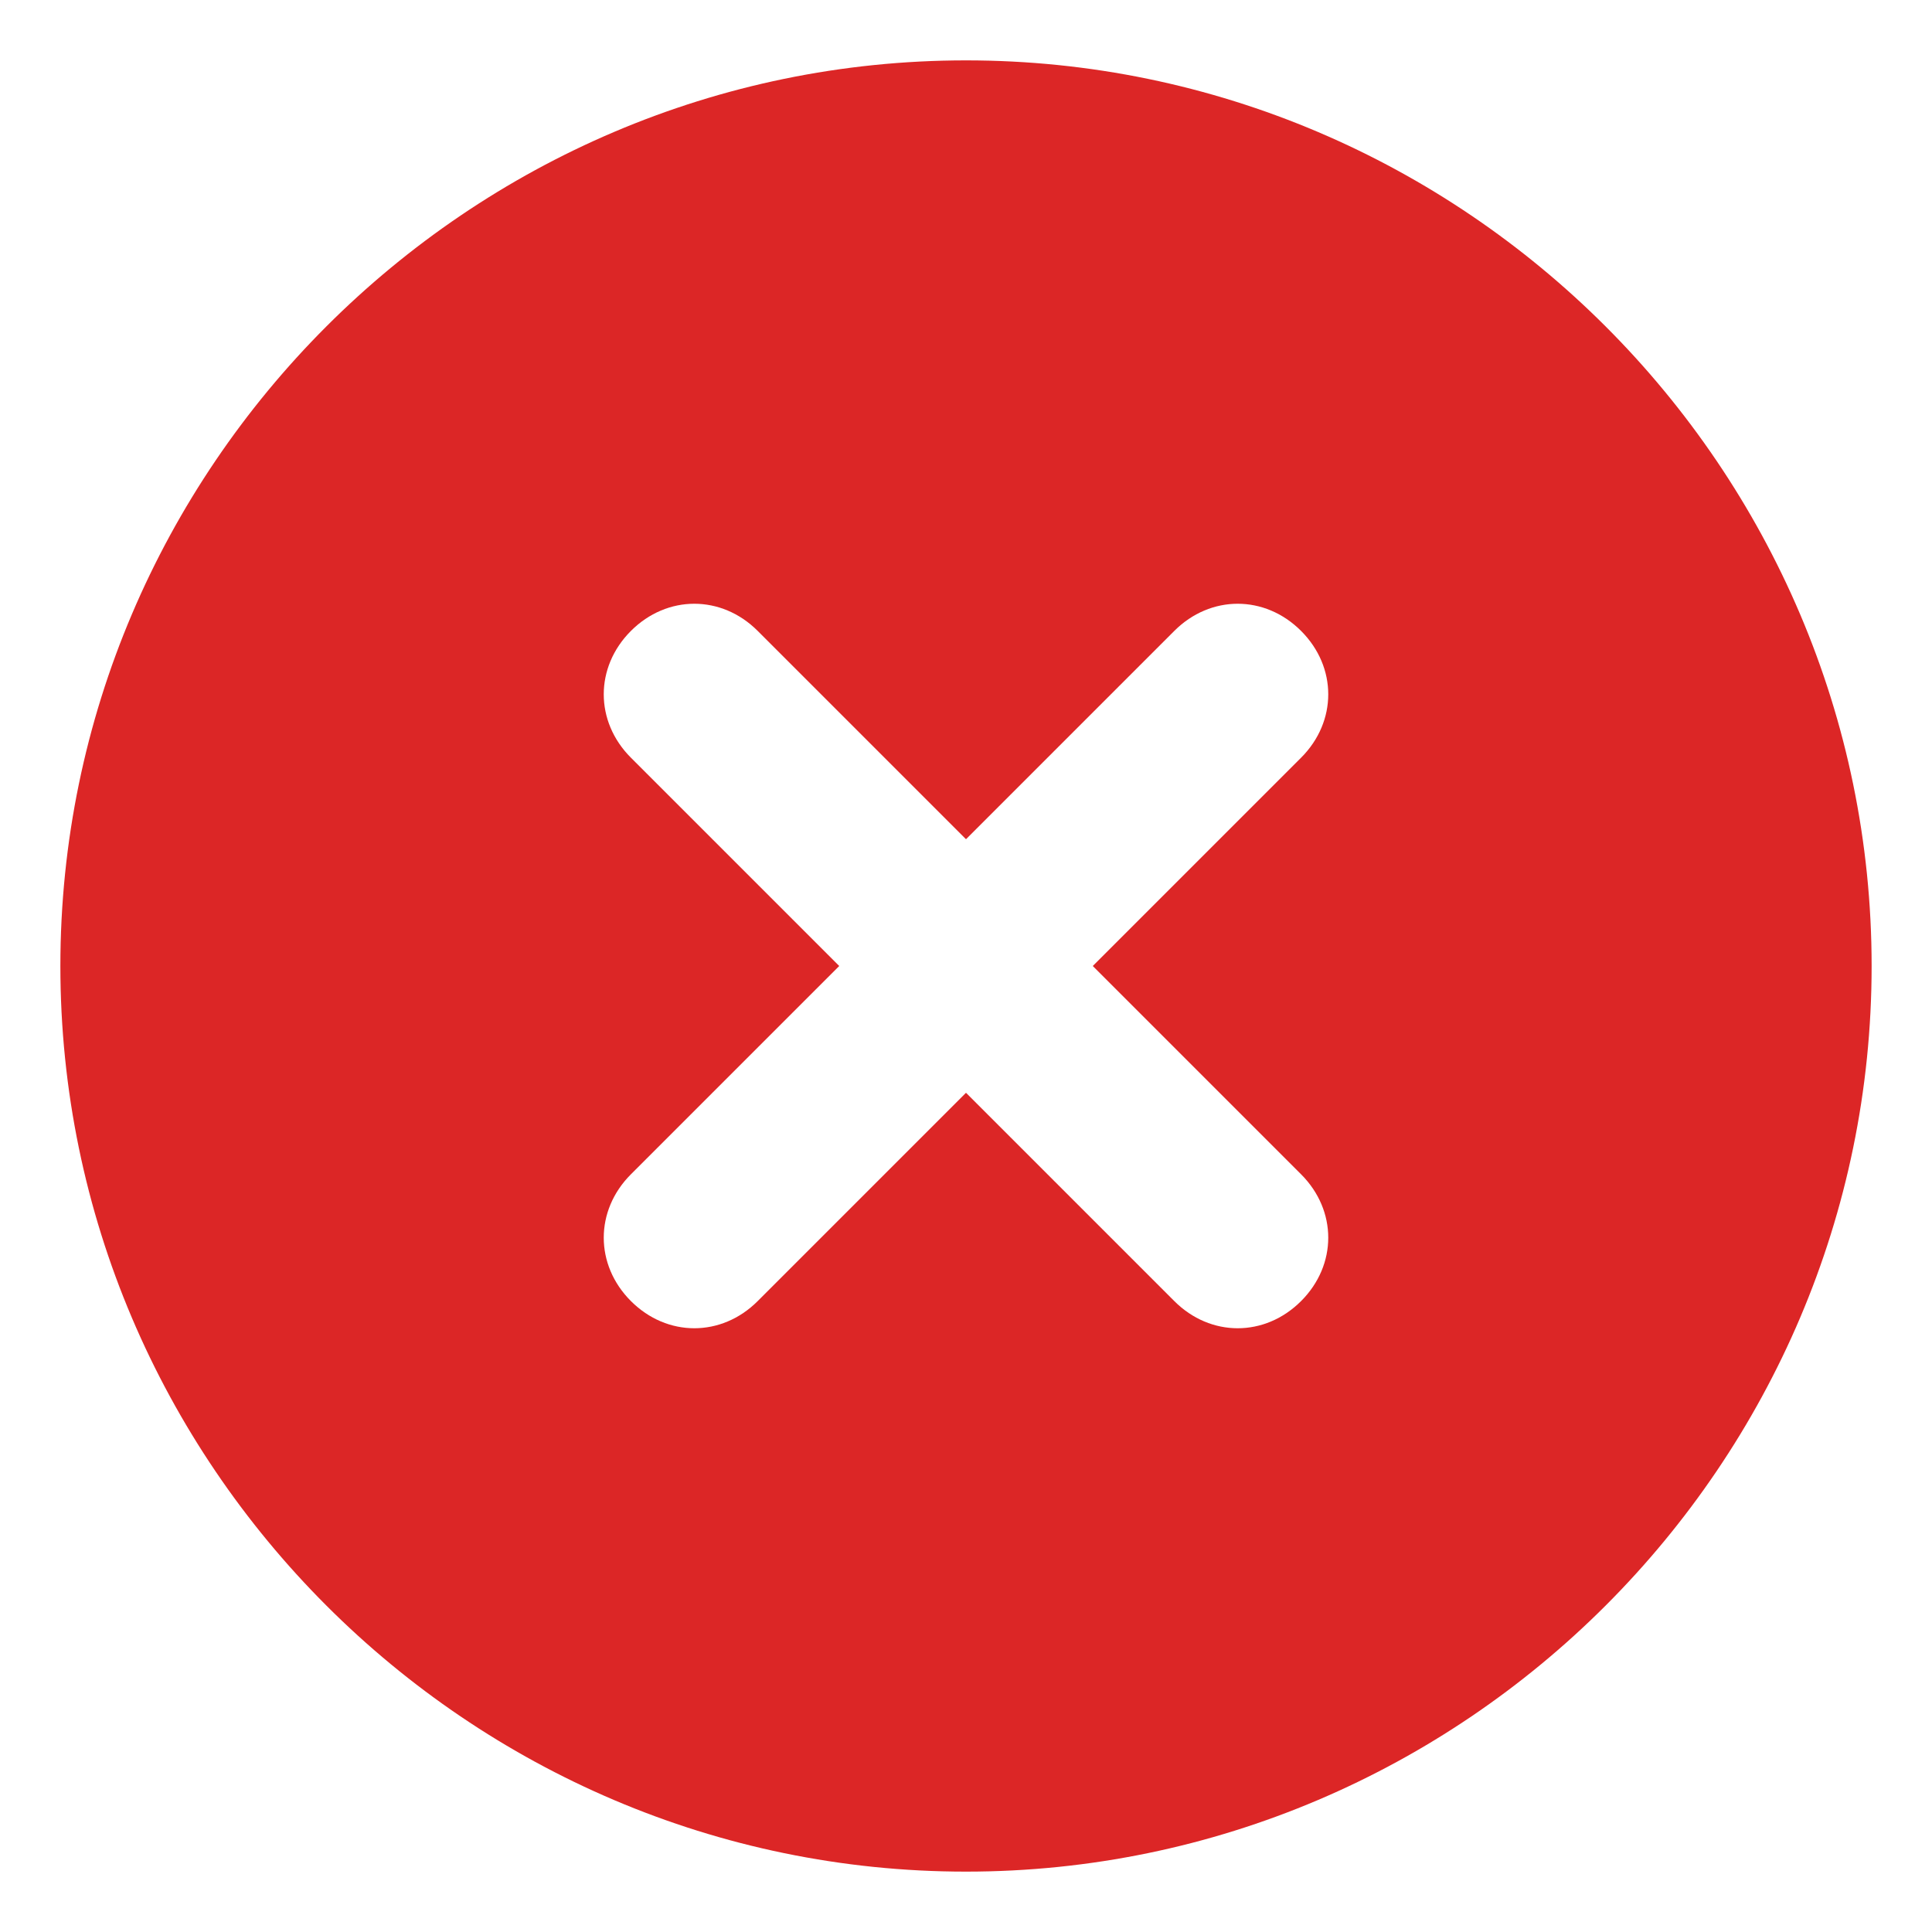 <svg width="16" height="16" viewBox="0 0 16 16" fill="none" xmlns="http://www.w3.org/2000/svg">
<path d="M8 0.5C3.875 0.5 0.5 3.875 0.5 8C0.5 12.125 3.875 15.5 8 15.5C12.125 15.5 15.5 12.125 15.5 8C15.5 3.875 12.125 0.5 8 0.5ZM10.775 9.725C11.075 10.025 11.075 10.475 10.775 10.775C10.475 11.075 10.025 11.075 9.725 10.775L8 9.05L6.275 10.775C5.975 11.075 5.525 11.075 5.225 10.775C4.925 10.475 4.925 10.025 5.225 9.725L6.95 8L5.225 6.275C4.925 5.975 4.925 5.525 5.225 5.225C5.525 4.925 5.975 4.925 6.275 5.225L8 6.95L9.725 5.225C10.025 4.925 10.475 4.925 10.775 5.225C11.075 5.525 11.075 5.975 10.775 6.275L9.05 8L10.775 9.725Z" fill="#DC2626"/>
</svg>
